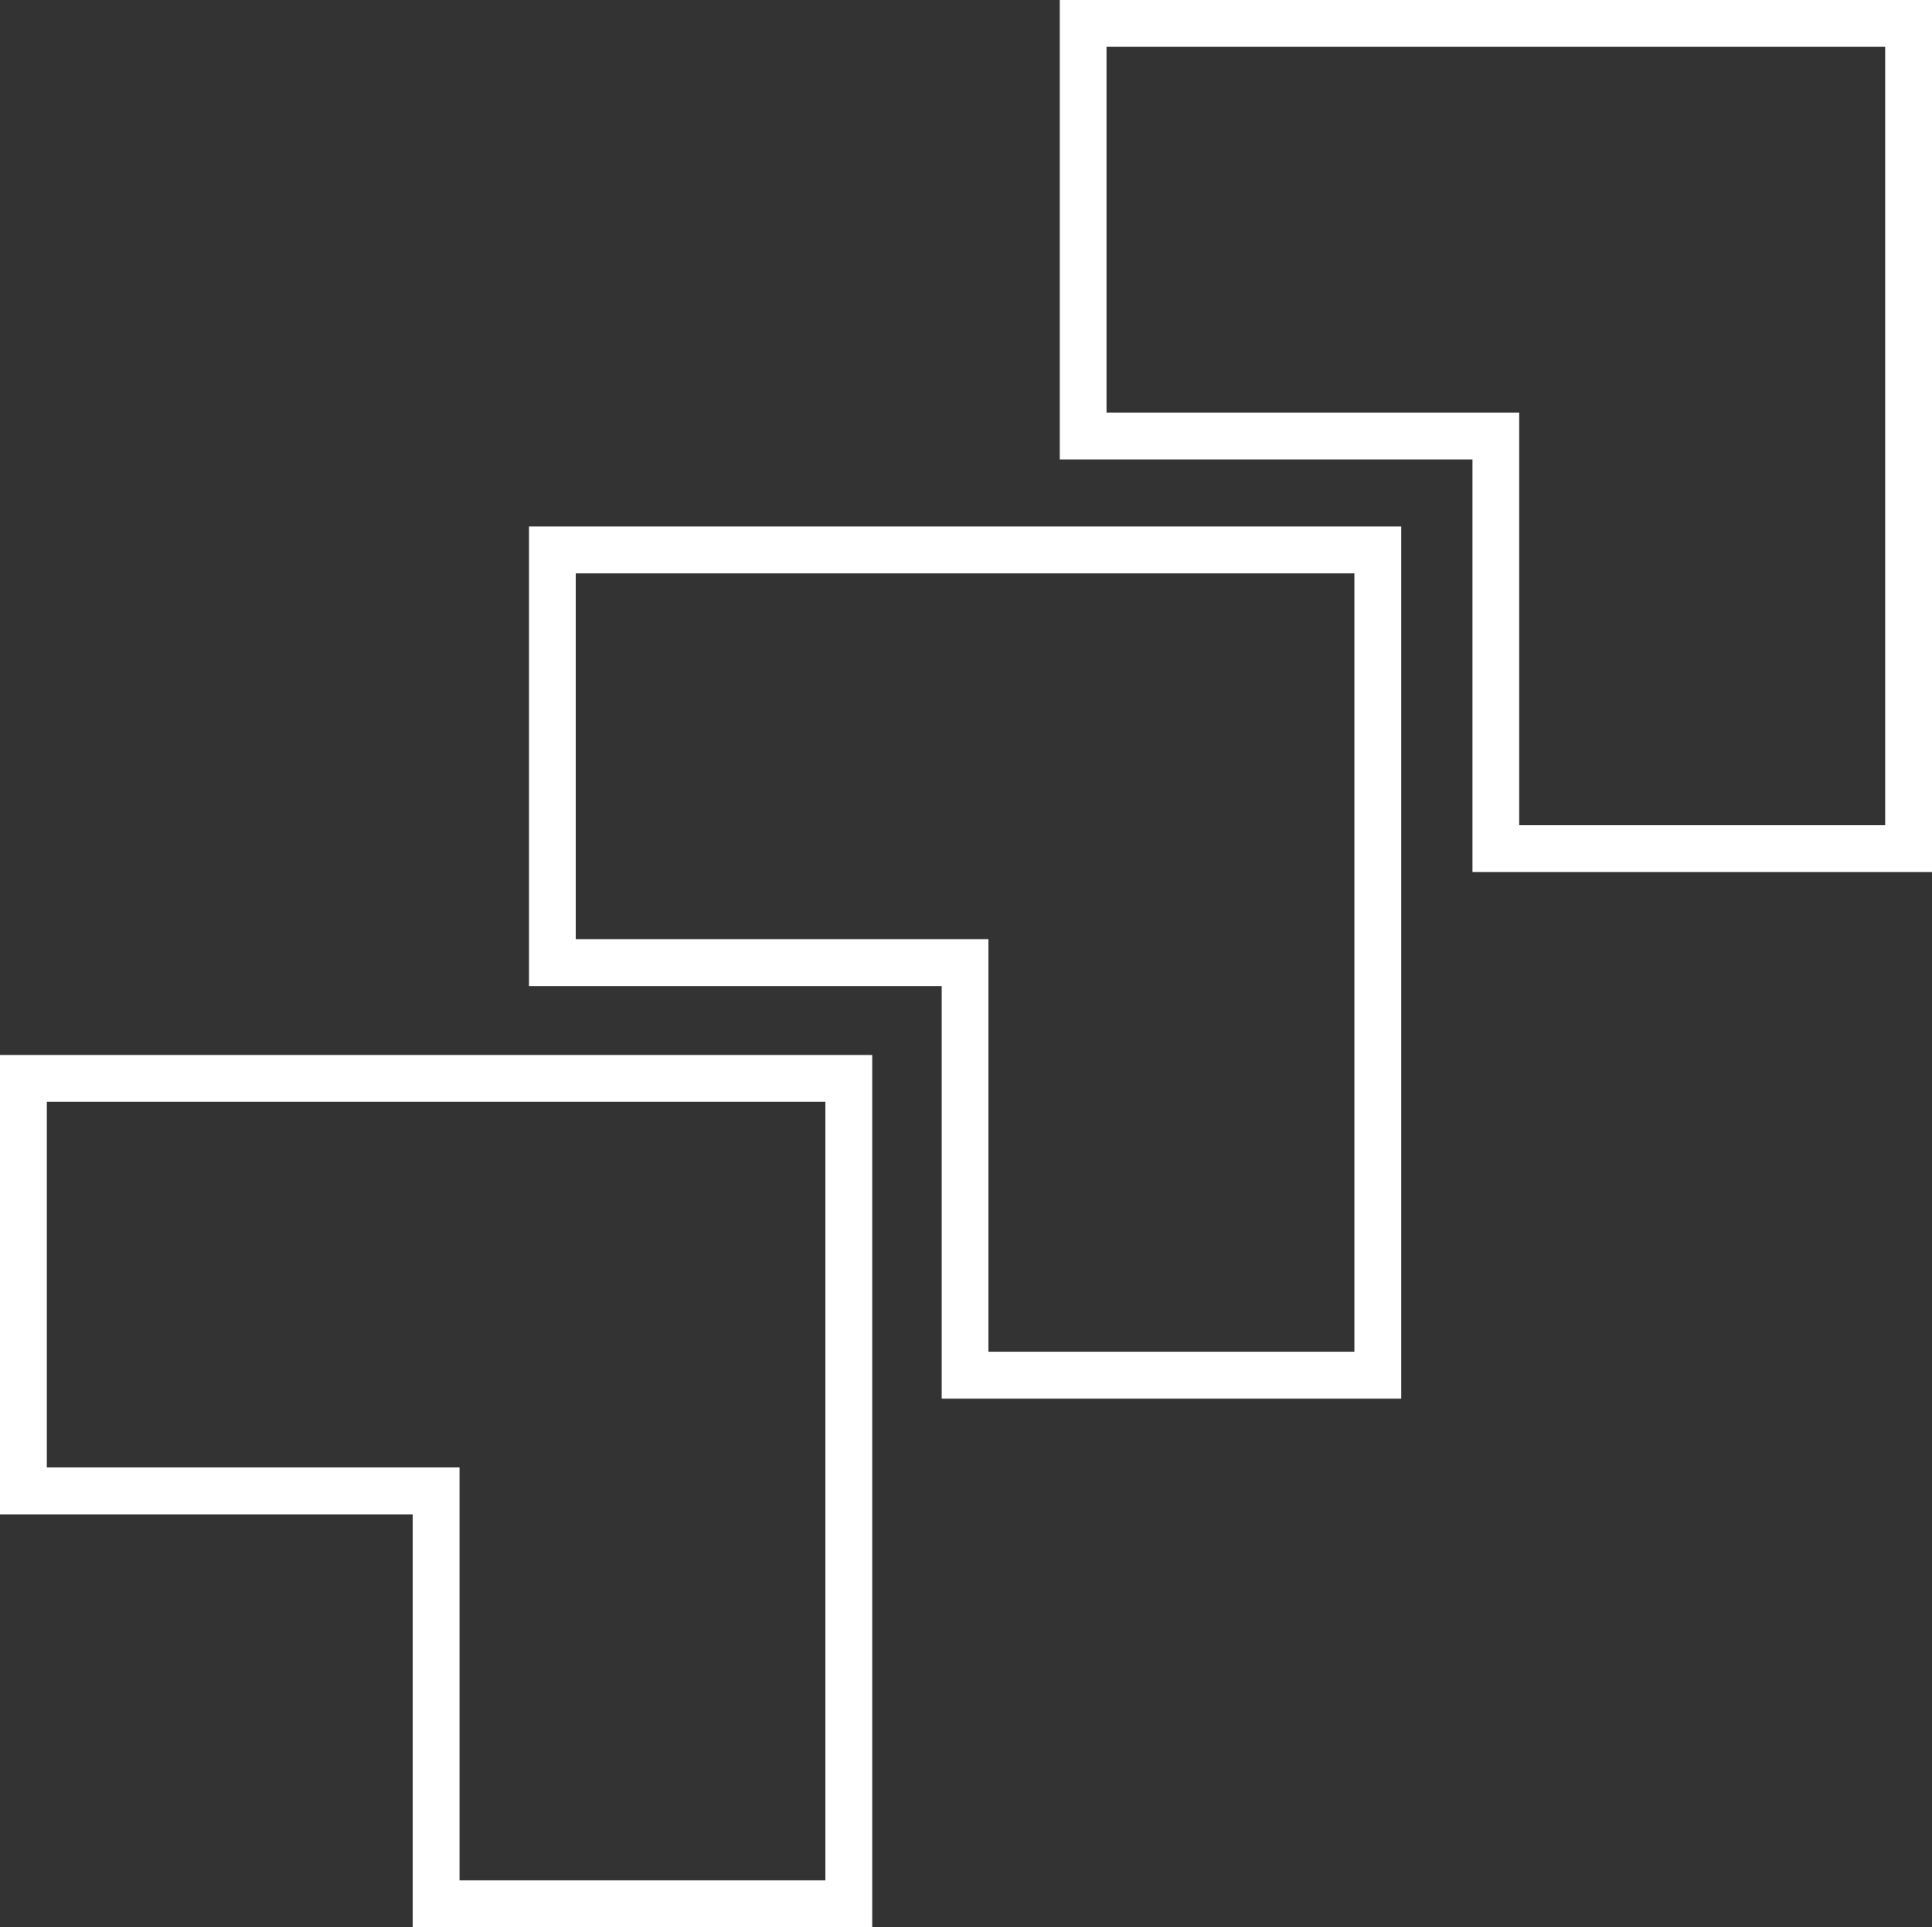 <?xml version="1.0" encoding="UTF-8" standalone="no"?><svg xmlns="http://www.w3.org/2000/svg" xmlns:xlink="http://www.w3.org/1999/xlink" fill="#000000" height="1847.6" preserveAspectRatio="xMidYMid meet" version="1" viewBox="74.0 76.2 1852.0 1847.6" width="1852" zoomAndPan="magnify"><rect x="74.0" y="76.2" width="1852.0" height="1847.6" fill="#333333" stroke="none"/><g><g><g id="change1_1"><path d="M910.1,1923.8H469.6v-395.6H74v-440.5h836.1V1923.8z M514.5,1878.9h350.7v-746.4H118.9v350.7h395.6V1878.9z" fill="#ffffff"/></g></g><g><g id="change1_3"><path d="M1417.2,1417.2H976.7v-395.6H581.1V581l836.1,0V1417.2z M1021.6,1372.3h350.7V625.9l-746.4,0v350.7h395.6 V1372.3z" fill="#ffffff"/></g></g><g><g id="change1_2"><path d="M1926,912.3h-440.5V516.7h-395.6V76.2l836.1,0V912.3z M1530.4,867.4h350.7V121.1l-746.4,0v350.7h395.6V867.4 z" fill="#ffffff"/></g></g></g></svg>